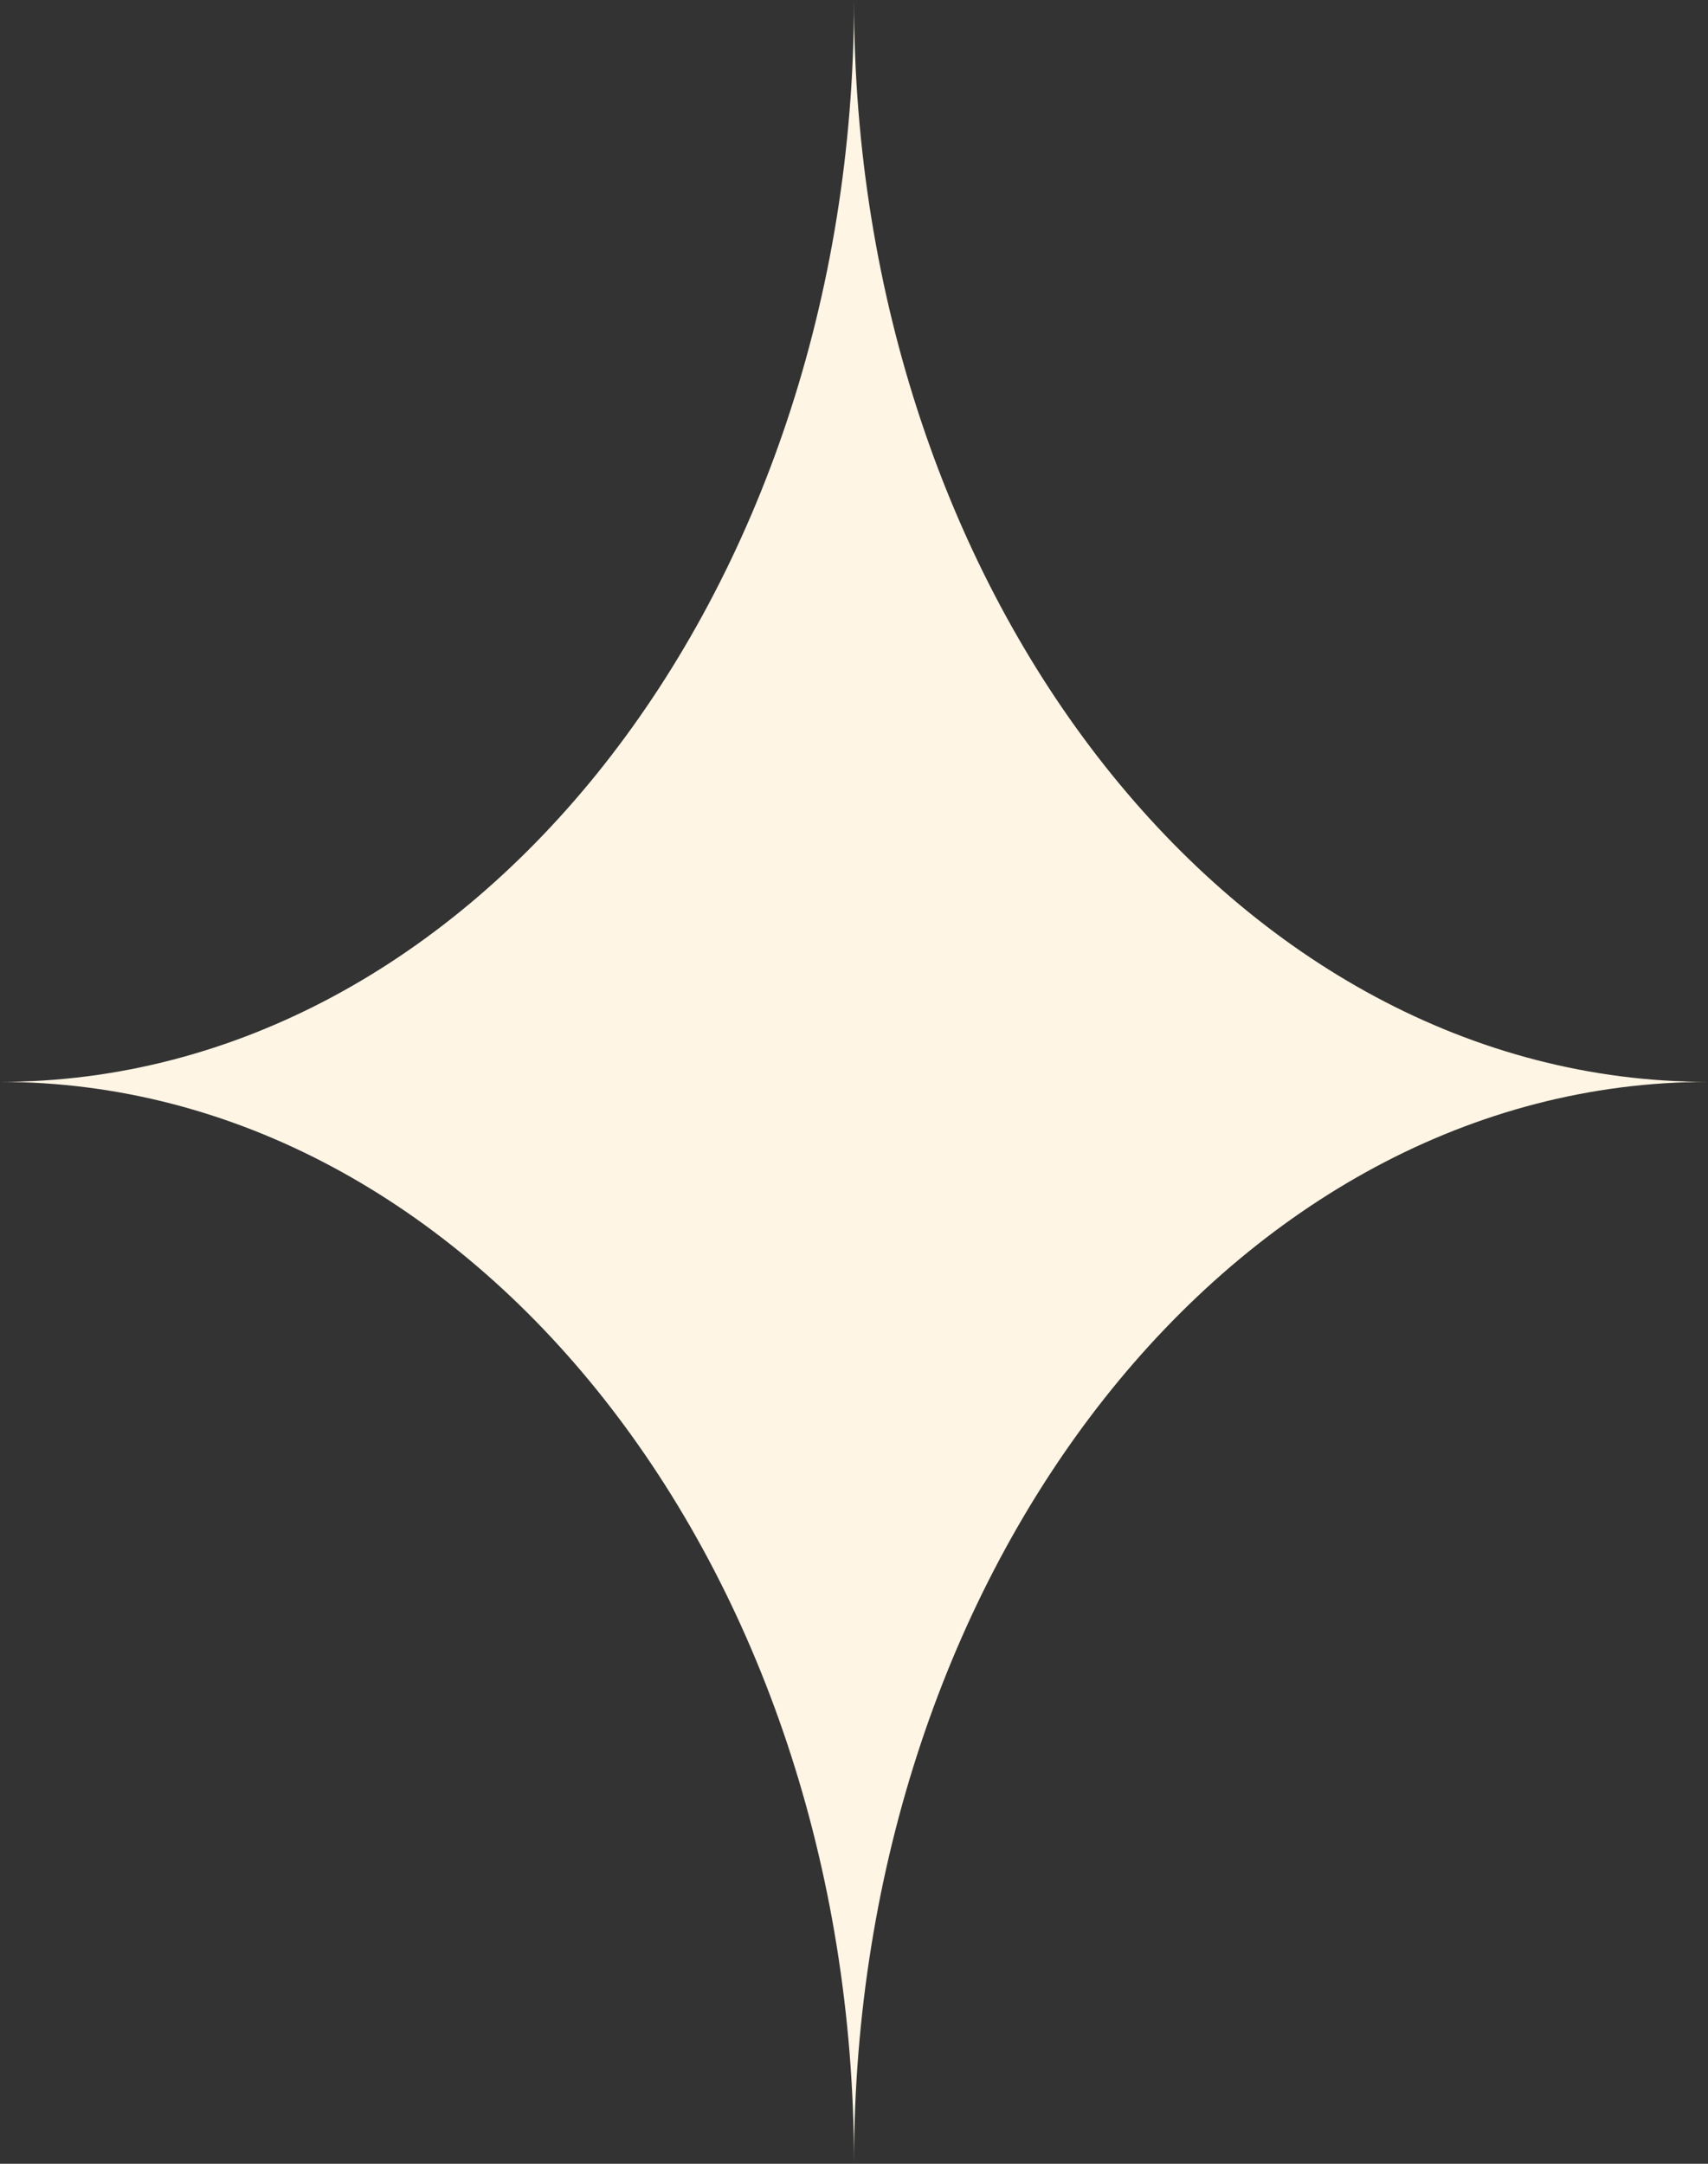 <?xml version="1.0" encoding="UTF-8"?> <svg xmlns="http://www.w3.org/2000/svg" width="60" height="76" viewBox="0 0 60 76" fill="none"><rect x="0" y="0" width="60" height="76" fill="#333333" stroke="none"/> <path d="M0 38C16.569 38 30 20.987 30 0C30 20.987 43.431 38 60 38C43.431 38 30 55.013 30 76C30 55.013 16.569 38 0 38Z" fill="#FFF5E4"></path> </svg> 